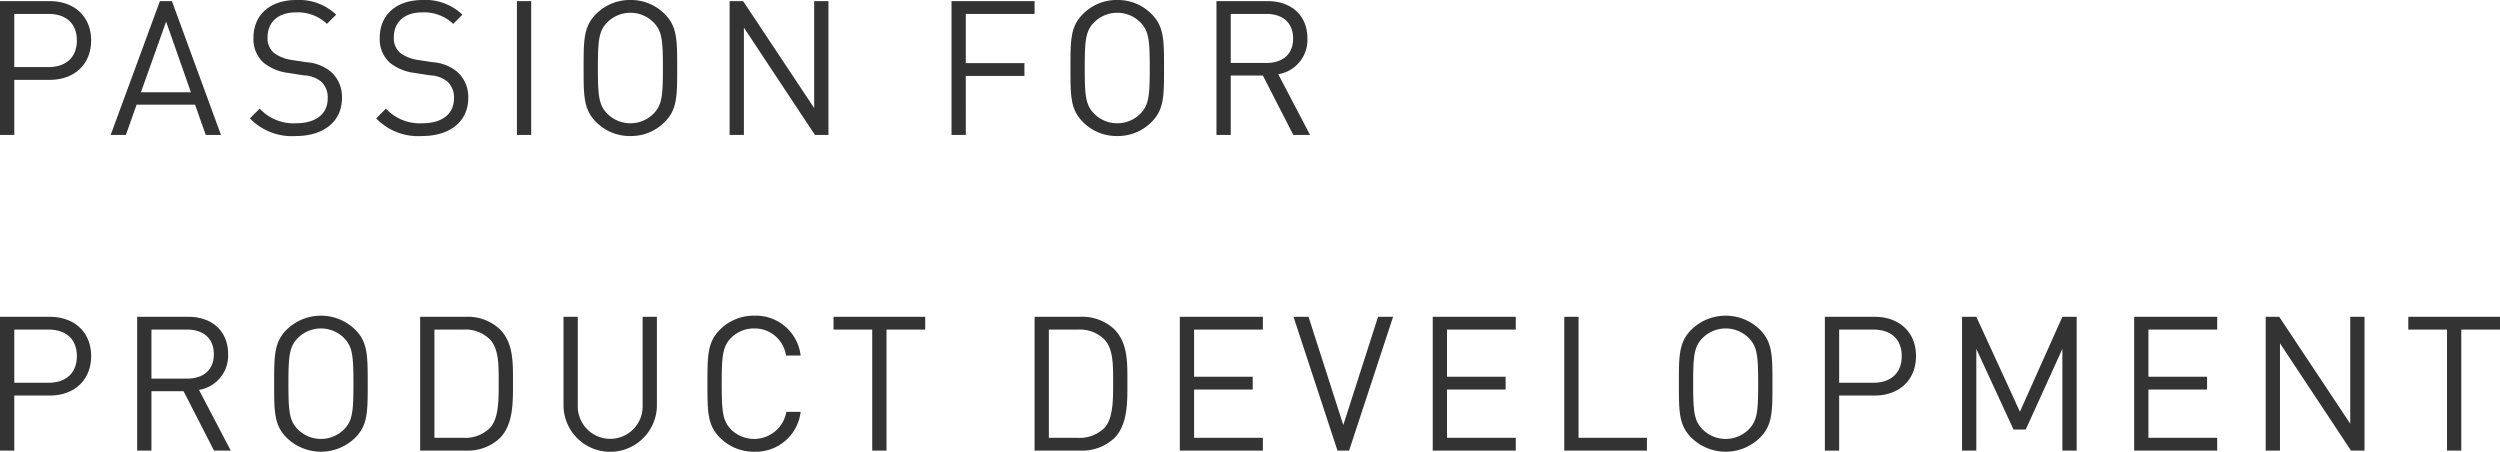 <svg xmlns="http://www.w3.org/2000/svg" width="332.625" height="60.1" viewBox="0 0 332.625 60.1">
  <path id="パス_432" data-name="パス 432" d="M14.7-12.575c0-3.2-2.25-5.225-5.5-5.225H2.575V0h1.9V-7.325H9.2C12.45-7.325,14.7-9.375,14.7-12.575Zm-1.9,0c0,2.35-1.55,3.55-3.775,3.55H4.475V-16.1h4.55C11.25-16.1,12.8-14.925,12.8-12.575ZM31.975,0,25.45-17.8h-1.6L17.3,0h2.025L20.75-4.025h7.775L29.95,0Zm-4-5.675h-6.65l3.35-9.4Zm20.1.775a4.457,4.457,0,0,0-1.5-3.525,5.731,5.731,0,0,0-3.25-1.25l-1.95-.3a5.12,5.12,0,0,1-2.4-.975,2.57,2.57,0,0,1-.8-2.05c0-1.975,1.375-3.3,3.75-3.3a5.608,5.608,0,0,1,4.15,1.525L47.3-16A7.146,7.146,0,0,0,42-17.95c-3.525,0-5.7,2-5.7,5.025A4.207,4.207,0,0,0,37.65-9.6a6.47,6.47,0,0,0,3.275,1.35L43-7.925a3.837,3.837,0,0,1,2.325.85,2.865,2.865,0,0,1,.85,2.225c0,2.075-1.6,3.3-4.2,3.3a6.115,6.115,0,0,1-4.85-1.95l-1.3,1.3a7.76,7.76,0,0,0,6.1,2.35C45.625.15,48.075-1.775,48.075-4.9Zm16.8,0a4.457,4.457,0,0,0-1.5-3.525,5.731,5.731,0,0,0-3.25-1.25l-1.95-.3a5.12,5.12,0,0,1-2.4-.975,2.57,2.57,0,0,1-.8-2.05c0-1.975,1.375-3.3,3.75-3.3a5.608,5.608,0,0,1,4.15,1.525L64.1-16a7.146,7.146,0,0,0-5.3-1.95c-3.525,0-5.7,2-5.7,5.025A4.207,4.207,0,0,0,54.45-9.6a6.47,6.47,0,0,0,3.275,1.35l2.075.325a3.837,3.837,0,0,1,2.325.85,2.865,2.865,0,0,1,.85,2.225c0,2.075-1.6,3.3-4.2,3.3a6.115,6.115,0,0,1-4.85-1.95l-1.3,1.3a7.76,7.76,0,0,0,6.1,2.35C62.425.15,64.875-1.775,64.875-4.9ZM73.25,0V-17.8h-1.9V0ZM92.675-8.9c0-3.775,0-5.525-1.675-7.2a6.3,6.3,0,0,0-4.55-1.85A6.3,6.3,0,0,0,81.9-16.1c-1.675,1.675-1.675,3.425-1.675,7.2s0,5.525,1.675,7.2A6.3,6.3,0,0,0,86.45.15,6.3,6.3,0,0,0,91-1.7C92.675-3.375,92.675-5.125,92.675-8.9Zm-1.9,0c0,3.725-.125,4.925-1.25,6.075A4.307,4.307,0,0,1,86.45-1.55a4.307,4.307,0,0,1-3.075-1.275c-1.125-1.15-1.25-2.35-1.25-6.075s.125-4.925,1.25-6.075A4.307,4.307,0,0,1,86.45-16.25a4.307,4.307,0,0,1,3.075,1.275C90.65-13.825,90.775-12.625,90.775-8.9ZM112.8,0V-17.8h-1.9V-3.575L101.45-17.8h-1.8V0h1.9V-14.275L111,0Zm27.425-16.1v-1.7h-11.05V0h1.9V-7.85h7.8v-1.7h-7.8V-16.1ZM157.45-8.9c0-3.775,0-5.525-1.675-7.2a6.3,6.3,0,0,0-4.55-1.85,6.3,6.3,0,0,0-4.55,1.85C145-14.425,145-12.675,145-8.9s0,5.525,1.675,7.2a6.3,6.3,0,0,0,4.55,1.85,6.3,6.3,0,0,0,4.55-1.85C157.45-3.375,157.45-5.125,157.45-8.9Zm-1.9,0c0,3.725-.125,4.925-1.25,6.075a4.307,4.307,0,0,1-3.075,1.275,4.307,4.307,0,0,1-3.075-1.275c-1.125-1.15-1.25-2.35-1.25-6.075s.125-4.925,1.25-6.075a4.307,4.307,0,0,1,3.075-1.275,4.307,4.307,0,0,1,3.075,1.275C155.425-13.825,155.55-12.625,155.55-8.9ZM176.875,0,172.65-8.075a4.618,4.618,0,0,0,3.875-4.775c0-3.075-2.175-4.95-5.275-4.95h-6.825V0h1.9V-7.9H170.6L174.65,0Zm-2.25-12.825c0,2.175-1.475,3.25-3.55,3.25h-4.75V-16.1h4.75C173.15-16.1,174.625-15,174.625-12.825ZM14.7,29.425c0-3.2-2.25-5.225-5.5-5.225H2.575V42h1.9V34.675H9.2C12.45,34.675,14.7,32.625,14.7,29.425Zm-1.9,0c0,2.35-1.55,3.55-3.775,3.55H4.475V25.9h4.55C11.25,25.9,12.8,27.075,12.8,29.425ZM33.275,42,29.05,33.925a4.618,4.618,0,0,0,3.875-4.775c0-3.075-2.175-4.95-5.275-4.95H20.825V42h1.9V34.1H27L31.05,42Zm-2.25-12.825c0,2.175-1.475,3.25-3.55,3.25h-4.75V25.9h4.75C29.55,25.9,31.025,27,31.025,29.175ZM51.5,33.1c0-3.775,0-5.525-1.675-7.2a6.52,6.52,0,0,0-9.1,0c-1.675,1.675-1.675,3.425-1.675,7.2s0,5.525,1.675,7.2a6.52,6.52,0,0,0,9.1,0C51.5,38.625,51.5,36.875,51.5,33.1Zm-1.9,0c0,3.725-.125,4.925-1.25,6.075a4.346,4.346,0,0,1-6.15,0c-1.125-1.15-1.25-2.35-1.25-6.075s.125-4.925,1.25-6.075a4.346,4.346,0,0,1,6.15,0C49.475,28.175,49.6,29.375,49.6,33.1Zm21.225-.2c0-2.475.1-5.2-1.75-7.05a6.223,6.223,0,0,0-4.5-1.65h-6.1V42h6.1a6.223,6.223,0,0,0,4.5-1.65C70.925,38.5,70.825,35.375,70.825,32.9Zm-1.9,0c0,2.175.05,4.825-1.175,6.1a4.632,4.632,0,0,1-3.5,1.3H60.375V25.9H64.25a4.632,4.632,0,0,1,3.5,1.3C68.975,28.475,68.925,30.725,68.925,32.9Zm21.05,3.225V24.2h-1.9V35.975a4.315,4.315,0,1,1-8.625,0V24.2h-1.9V36.125a6.215,6.215,0,0,0,12.425,0Zm19.125.725h-1.9a4.361,4.361,0,0,1-7.35,2.35c-1.125-1.15-1.25-2.375-1.25-6.1s.125-4.95,1.25-6.1a4.285,4.285,0,0,1,3.075-1.25,4.2,4.2,0,0,1,4.225,3.6h1.95a6,6,0,0,0-6.175-5.3,6.345,6.345,0,0,0-4.55,1.85C96.7,27.575,96.7,29.325,96.7,33.1s0,5.525,1.675,7.2a6.345,6.345,0,0,0,4.55,1.85A6,6,0,0,0,109.1,36.85ZM125.675,25.9V24.2h-12.2v1.7h5.15V42h1.9V25.9Zm26.9,7c0-2.475.1-5.2-1.75-7.05a6.223,6.223,0,0,0-4.5-1.65h-6.1V42h6.1a6.223,6.223,0,0,0,4.5-1.65C152.675,38.5,152.575,35.375,152.575,32.9Zm-1.9,0c0,2.175.05,4.825-1.175,6.1a4.632,4.632,0,0,1-3.5,1.3h-3.875V25.9H146a4.632,4.632,0,0,1,3.5,1.3C150.725,28.475,150.675,30.725,150.675,32.9ZM170.6,42V40.3h-9.15V33.875h7.8v-1.7h-7.8V25.9h9.15V24.2H159.55V42Zm17.325-17.8h-2L181.3,38.6l-4.625-14.4h-2l5.85,17.8h1.55ZM204.25,42V40.3H195.1V33.875h7.8v-1.7h-7.8V25.9h9.15V24.2H193.2V42Zm17.45,0V40.3h-9.1V24.2h-1.9V42Zm16.7-8.9c0-3.775,0-5.525-1.675-7.2a6.52,6.52,0,0,0-9.1,0c-1.675,1.675-1.675,3.425-1.675,7.2s0,5.525,1.675,7.2a6.52,6.52,0,0,0,9.1,0C238.4,38.625,238.4,36.875,238.4,33.1Zm-1.9,0c0,3.725-.125,4.925-1.25,6.075a4.346,4.346,0,0,1-6.15,0c-1.125-1.15-1.25-2.35-1.25-6.075s.125-4.925,1.25-6.075a4.346,4.346,0,0,1,6.15,0C236.375,28.175,236.5,29.375,236.5,33.1Zm21-3.675c0-3.2-2.25-5.225-5.5-5.225h-6.625V42h1.9V34.675H252C255.25,34.675,257.5,32.625,257.5,29.425Zm-1.9,0c0,2.35-1.55,3.55-3.775,3.55h-4.55V25.9h4.55C254.05,25.9,255.6,27.075,255.6,29.425ZM278.875,42V24.2h-1.9l-5.65,12.625-5.8-12.625h-1.9V42h1.9V28.475l4.95,10.725H272.1l4.875-10.725V42Zm18.7,0V40.3h-9.15V33.875h7.8v-1.7h-7.8V25.9h9.15V24.2h-11.05V42Zm19.6,0V24.2h-1.9V38.425L305.825,24.2h-1.8V42h1.9V27.725L315.375,42ZM335.2,25.9V24.2H323v1.7h5.15V42h1.9V25.9Z" transform="translate(-2.575 17.95)" fill="#333"/>
</svg>

